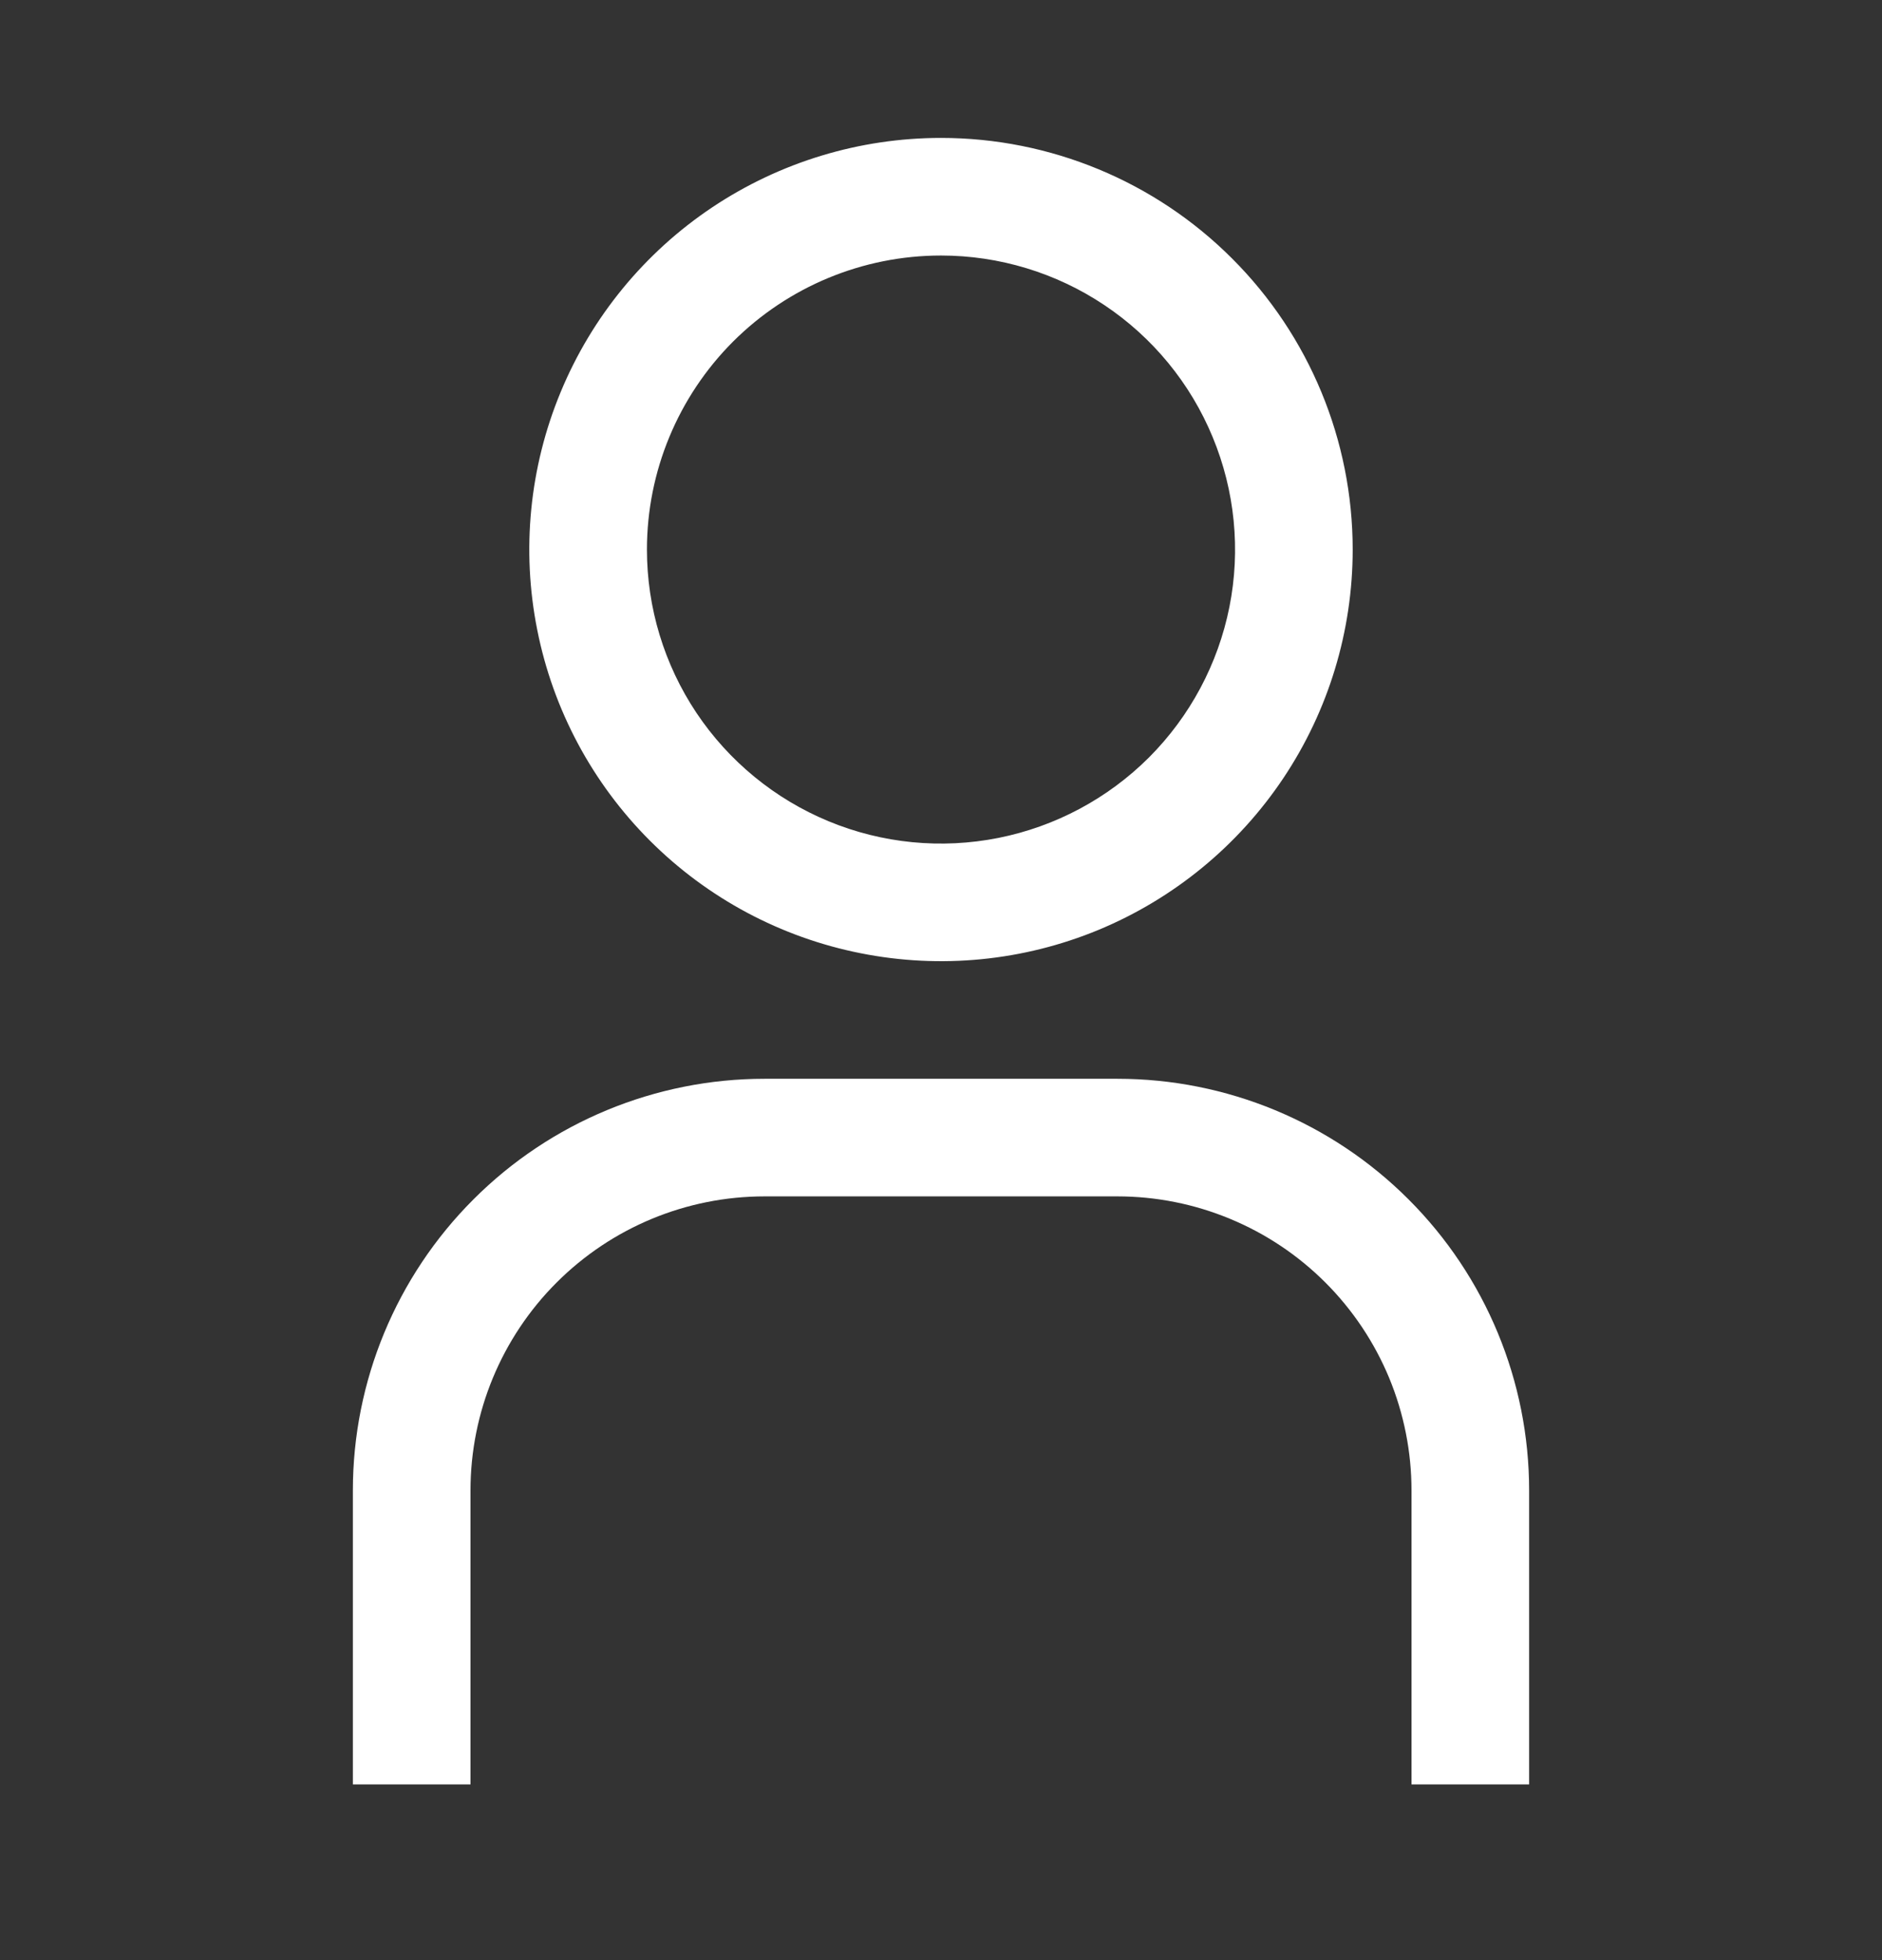 <svg width="24" height="25" viewBox="0 0 24 25" fill="none" xmlns="http://www.w3.org/2000/svg">
<rect x="0" y="0" width="24" height="25" fill="#333333" stroke="none"/>
<g id="User">
<g id="Vector">
<path d="M12 3.259C12.742 3.259 13.467 3.479 14.083 3.891C14.7 4.303 15.181 4.889 15.464 5.574C15.748 6.259 15.823 7.013 15.678 7.741C15.533 8.468 15.176 9.136 14.652 9.661C14.127 10.185 13.459 10.542 12.732 10.687C12.004 10.832 11.25 10.758 10.565 10.474C9.88 10.19 9.294 9.709 8.882 9.093C8.47 8.476 8.25 7.751 8.25 7.009C8.25 6.015 8.645 5.061 9.348 4.357C10.052 3.654 11.005 3.259 12 3.259ZM12 1.759C10.962 1.759 9.947 2.067 9.083 2.644C8.22 3.221 7.547 4.041 7.15 5C6.752 5.959 6.648 7.015 6.851 8.033C7.053 9.052 7.553 9.987 8.288 10.722C9.022 11.456 9.957 11.956 10.976 12.158C11.994 12.361 13.05 12.257 14.009 11.86C14.968 11.462 15.788 10.789 16.365 9.926C16.942 9.063 17.25 8.048 17.25 7.009C17.25 5.617 16.697 4.281 15.712 3.297C14.728 2.312 13.392 1.759 12 1.759Z" fill="white"/>
<path d="M19.5 22.759H18V19.009C18 18.517 17.903 18.029 17.715 17.574C17.526 17.119 17.25 16.706 16.902 16.358C16.553 16.009 16.14 15.733 15.685 15.545C15.23 15.356 14.742 15.259 14.25 15.259H9.75C8.755 15.259 7.802 15.654 7.098 16.358C6.395 17.061 6 18.015 6 19.009V22.759H4.5V19.009C4.5 17.617 5.053 16.281 6.038 15.297C7.022 14.312 8.358 13.759 9.75 13.759H14.25C15.642 13.759 16.978 14.312 17.962 15.297C18.947 16.281 19.5 17.617 19.5 19.009V22.759Z" fill="white"/>
</g>
</g>
</svg>
